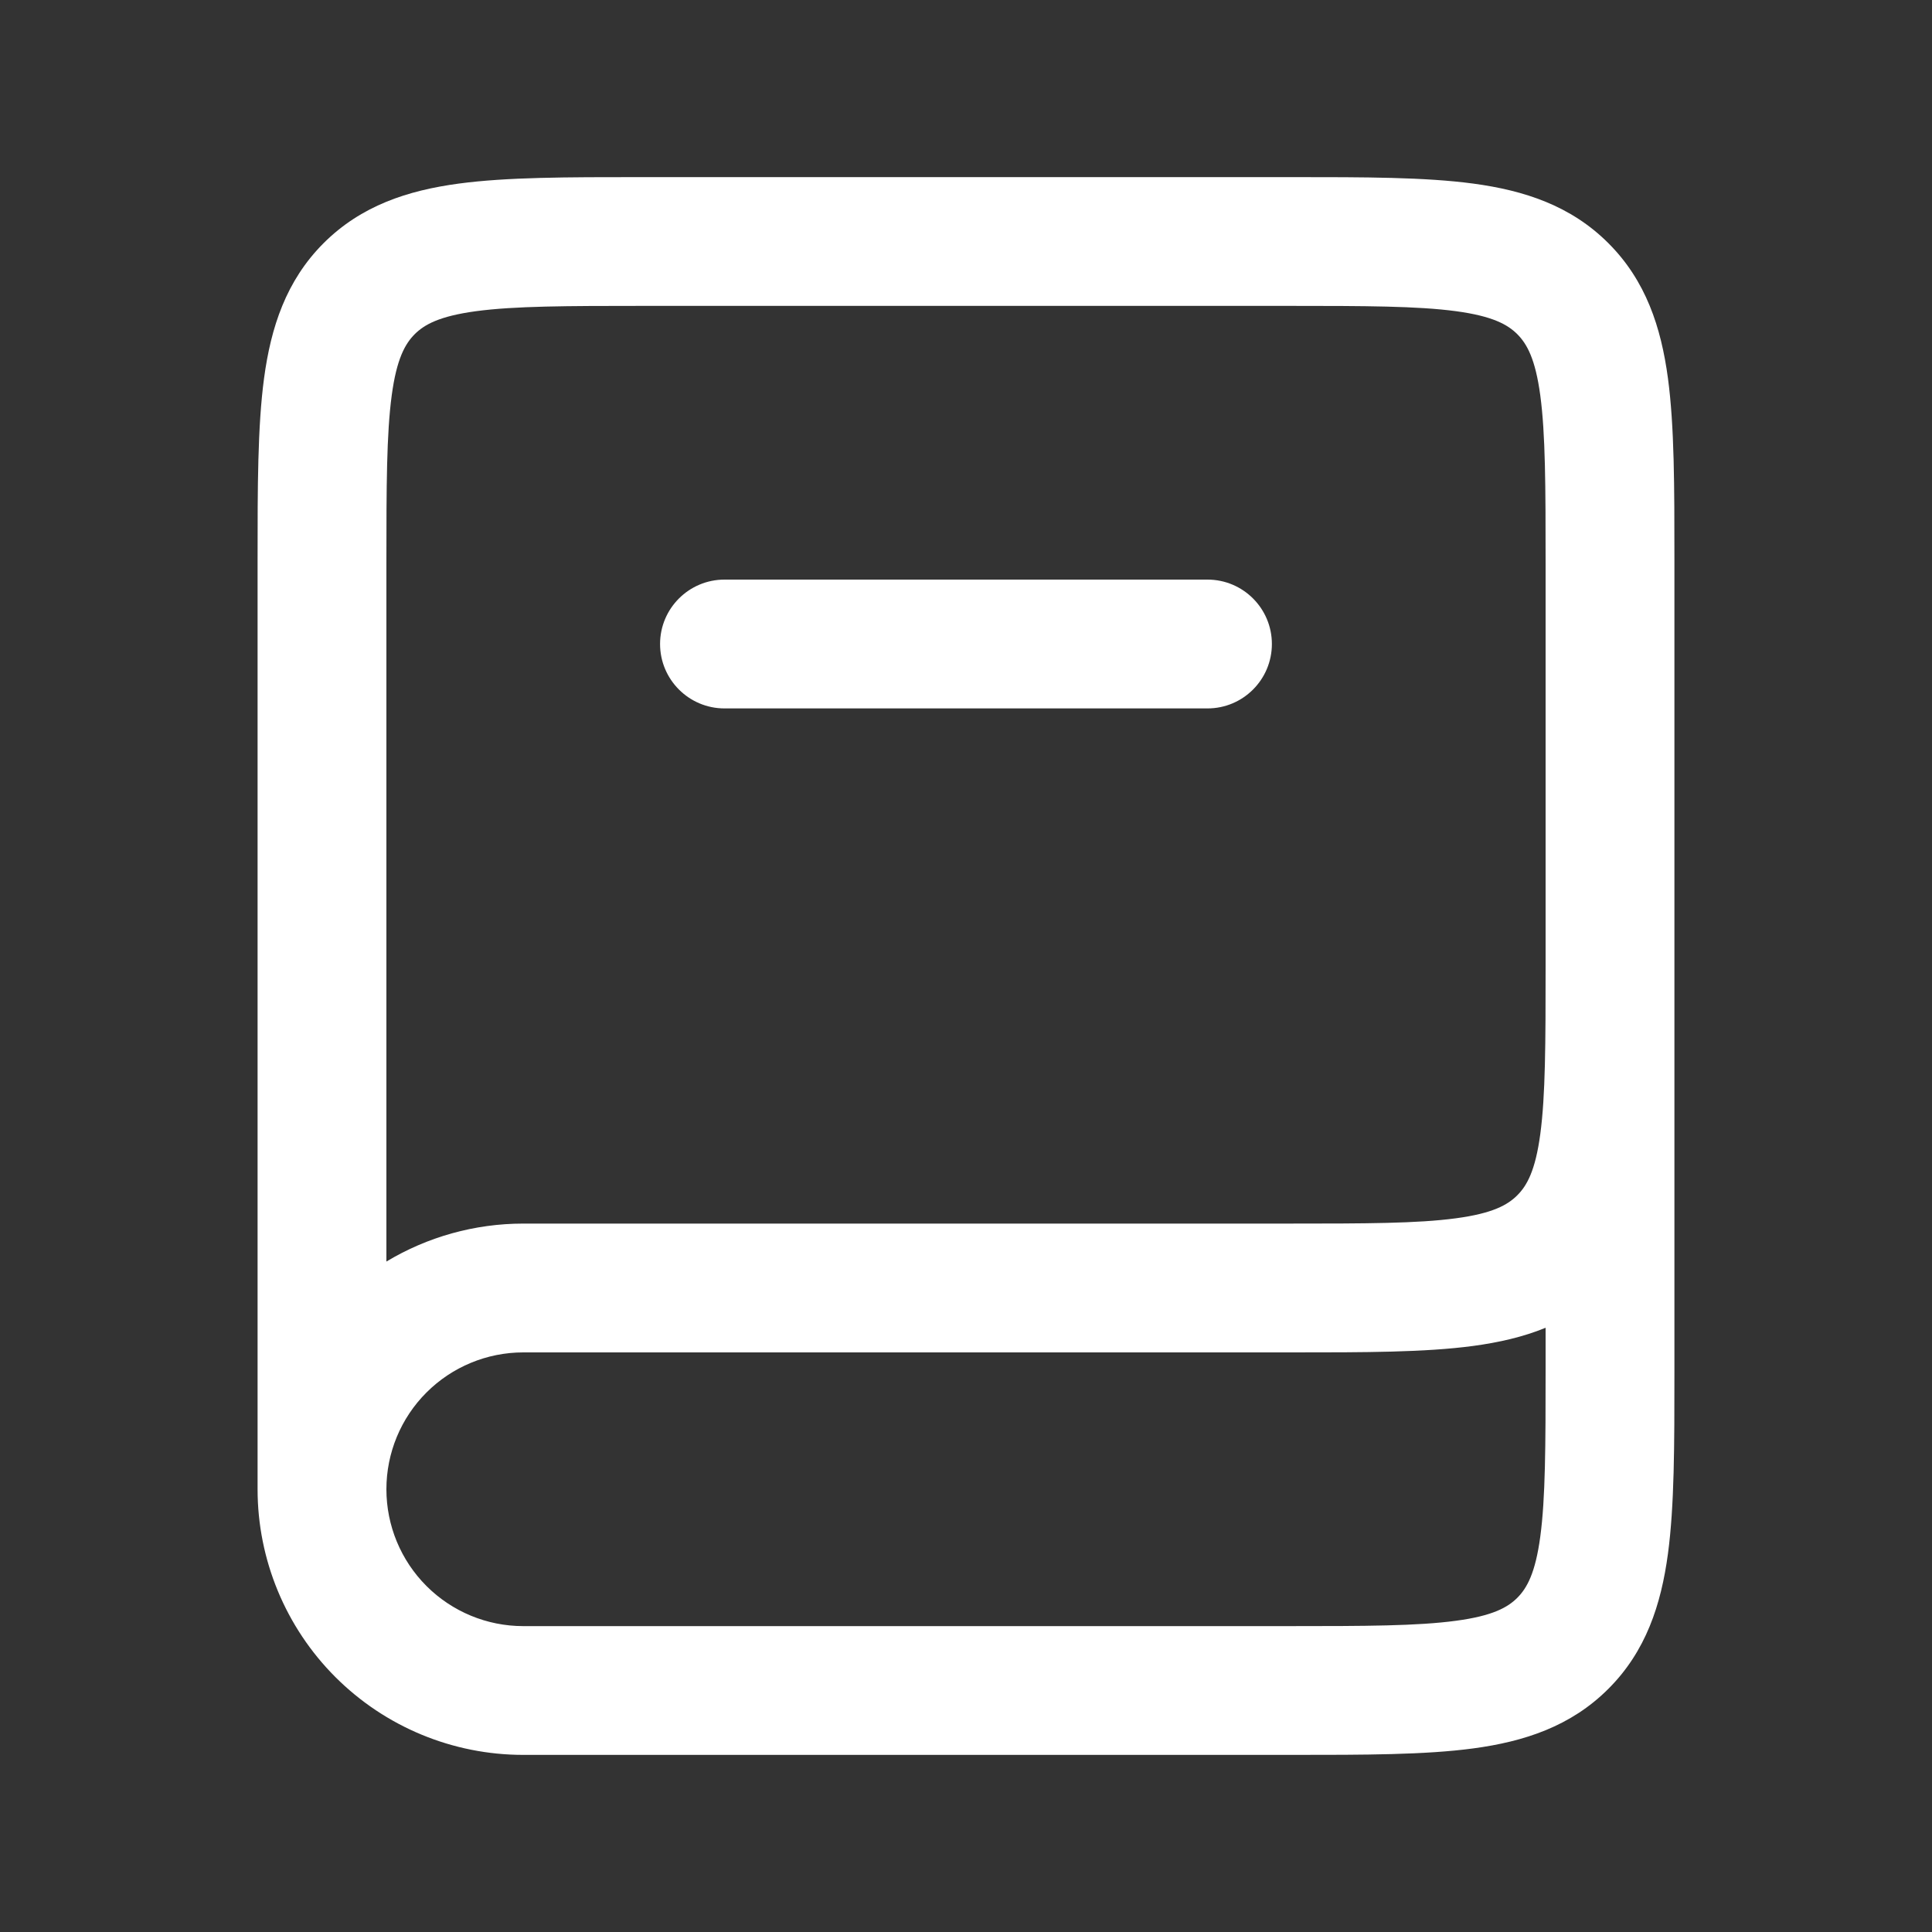 <svg width="40" height="40" viewBox="0 0 40 40" fill="none" xmlns="http://www.w3.org/2000/svg">
<rect x="0" y="0" width="40" height="40" fill="#333333" stroke="none"/>
<path fill-rule="evenodd" clip-rule="evenodd" d="M13.242 3.667H26.758C28.252 3.667 29.505 3.667 30.502 3.801C31.558 3.943 32.522 4.257 33.299 5.034C34.077 5.811 34.391 6.776 34.533 7.831C34.667 8.828 34.667 10.082 34.667 11.575V20.091C34.667 20.144 34.667 20.197 34.667 20.249V28.425C34.667 29.918 34.667 31.172 34.533 32.169C34.391 33.224 34.077 34.189 33.299 34.966C32.522 35.743 31.558 36.057 30.502 36.199C29.505 36.333 28.252 36.333 26.758 36.333H10.833C9.375 36.333 7.976 35.754 6.944 34.722C5.913 33.691 5.333 32.292 5.333 30.833L5.333 11.575C5.333 10.082 5.333 8.828 5.467 7.831C5.609 6.776 5.923 5.811 6.7 5.034C7.478 4.257 8.442 3.943 9.498 3.801C10.495 3.667 11.748 3.667 13.242 3.667ZM8 26.119V11.667C8 10.057 8.003 8.985 8.11 8.187C8.212 7.428 8.387 7.119 8.586 6.919C8.786 6.72 9.094 6.546 9.854 6.443C10.652 6.336 11.724 6.333 13.333 6.333H26.667C28.276 6.333 29.348 6.336 30.146 6.443C30.906 6.546 31.214 6.72 31.414 6.919C31.613 7.119 31.788 7.428 31.89 8.187C31.997 8.985 32 10.057 32 11.667V20C32 21.609 31.997 22.682 31.89 23.48C31.788 24.239 31.613 24.548 31.414 24.747C31.214 24.947 30.906 25.121 30.146 25.223C29.348 25.331 28.276 25.333 26.667 25.333H10.833C9.827 25.333 8.848 25.609 8 26.119ZM32 27.49C31.531 27.682 31.028 27.795 30.502 27.866C29.505 28 28.252 28 26.758 28H10.833C10.082 28 9.361 28.299 8.83 28.83C8.298 29.361 8 30.082 8 30.833C8 31.585 8.298 32.305 8.83 32.837C9.361 33.368 10.082 33.667 10.833 33.667H26.667C28.276 33.667 29.348 33.664 30.146 33.556C30.906 33.454 31.214 33.28 31.414 33.081C31.613 32.881 31.788 32.572 31.89 31.813C31.997 31.015 32 29.943 32 28.333V27.49Z" fill="#ffffff"/>
<path fill-rule="evenodd" clip-rule="evenodd" d="M13.666 13.333C13.666 12.597 14.264 12 15 12H25C25.736 12 26.333 12.597 26.333 13.333C26.333 14.07 25.736 14.667 25 14.667H15C14.264 14.667 13.666 14.07 13.666 13.333Z" fill="#ffffff"/>
</svg>

